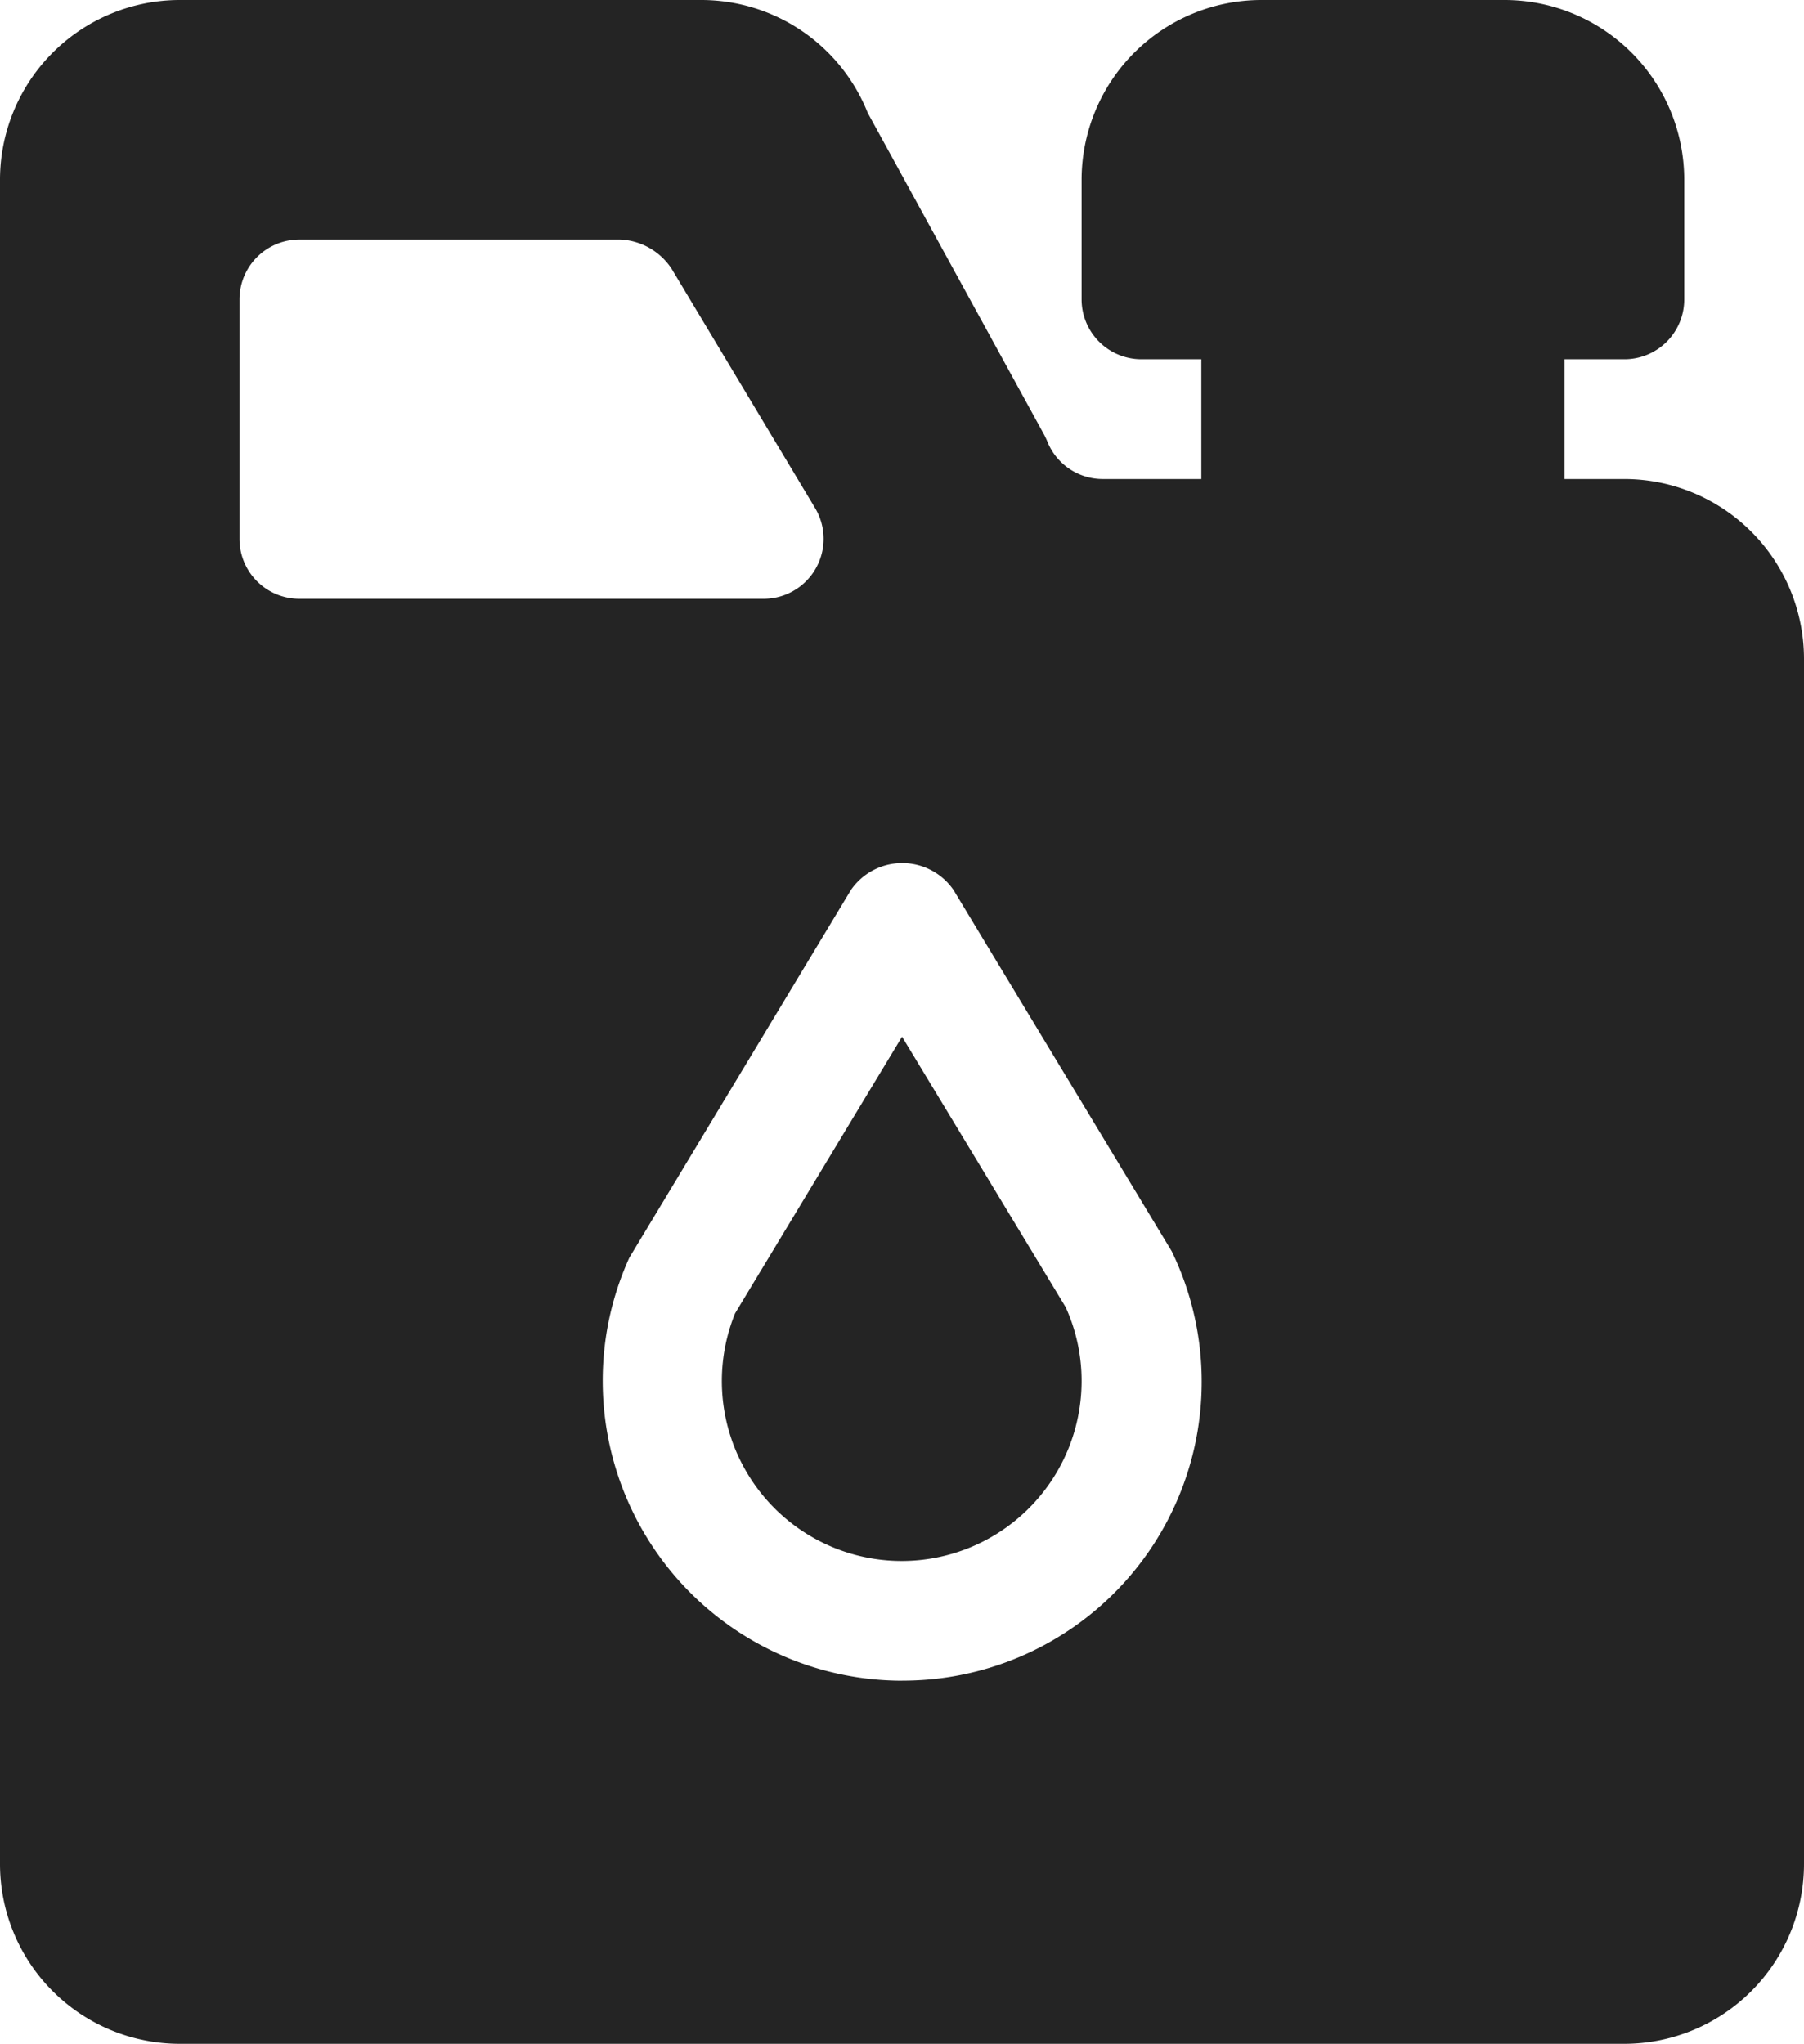 <svg xmlns="http://www.w3.org/2000/svg" width="32.224" height="36.502" viewBox="0 0 32.224 36.502">
  <g id="gas-can" transform="translate(-30)">
    <g id="Groupe_1470" data-name="Groupe 1470" transform="translate(42.904 18.514)">
      <g id="Groupe_1469" data-name="Groupe 1469">
        <path id="Tracé_1869" data-name="Tracé 1869" d="M217.132,264.522l-2.923-4.831-2.983,4.941a3.213,3.213,0,1,0,6.19,1.212A3.182,3.182,0,0,0,217.132,264.522Z" transform="translate(-211 -259.691)" fill="#242424"/>
      </g>
    </g>
    <g id="Groupe_1472" data-name="Groupe 1472" transform="translate(30)">
      <g id="Groupe_1471" data-name="Groupe 1471" transform="translate(0)">
        <path id="Tracé_1870" data-name="Tracé 1870" d="M59.016,8.555H57.947V6.416h1.069a1.069,1.069,0,0,0,1.069-1.069V3.208A3.212,3.212,0,0,0,56.877,0H52.529A3.212,3.212,0,0,0,49.32,3.208V5.347A1.069,1.069,0,0,0,50.39,6.416h1.069V8.555H49.7a1.065,1.065,0,0,1-.993-.673,1.265,1.265,0,0,0-.054-.115L45.5,2.016A3.2,3.2,0,0,0,42.525,0H33.208A3.212,3.212,0,0,0,30,3.208V33.294A3.212,3.212,0,0,0,33.208,36.5H59.016a3.212,3.212,0,0,0,3.208-3.208V11.763A3.212,3.212,0,0,0,59.016,8.555ZM34.278,9.625V5.347a1.069,1.069,0,0,1,1.069-1.069h5.731a1.159,1.159,0,0,1,.917.519L44.56,9.074a1.071,1.071,0,0,1-.917,1.62h-8.3A1.069,1.069,0,0,1,34.278,9.625Zm11.835,20.39a5.353,5.353,0,0,1-5.347-5.347,5.293,5.293,0,0,1,.476-2.208L45.2,15.894a1.113,1.113,0,0,1,1.832,0l3.9,6.456a5.338,5.338,0,0,1-4.813,7.664Z" transform="translate(-30 0)" fill="#242424"/>
      </g>
    </g>
  </g>
</svg>
